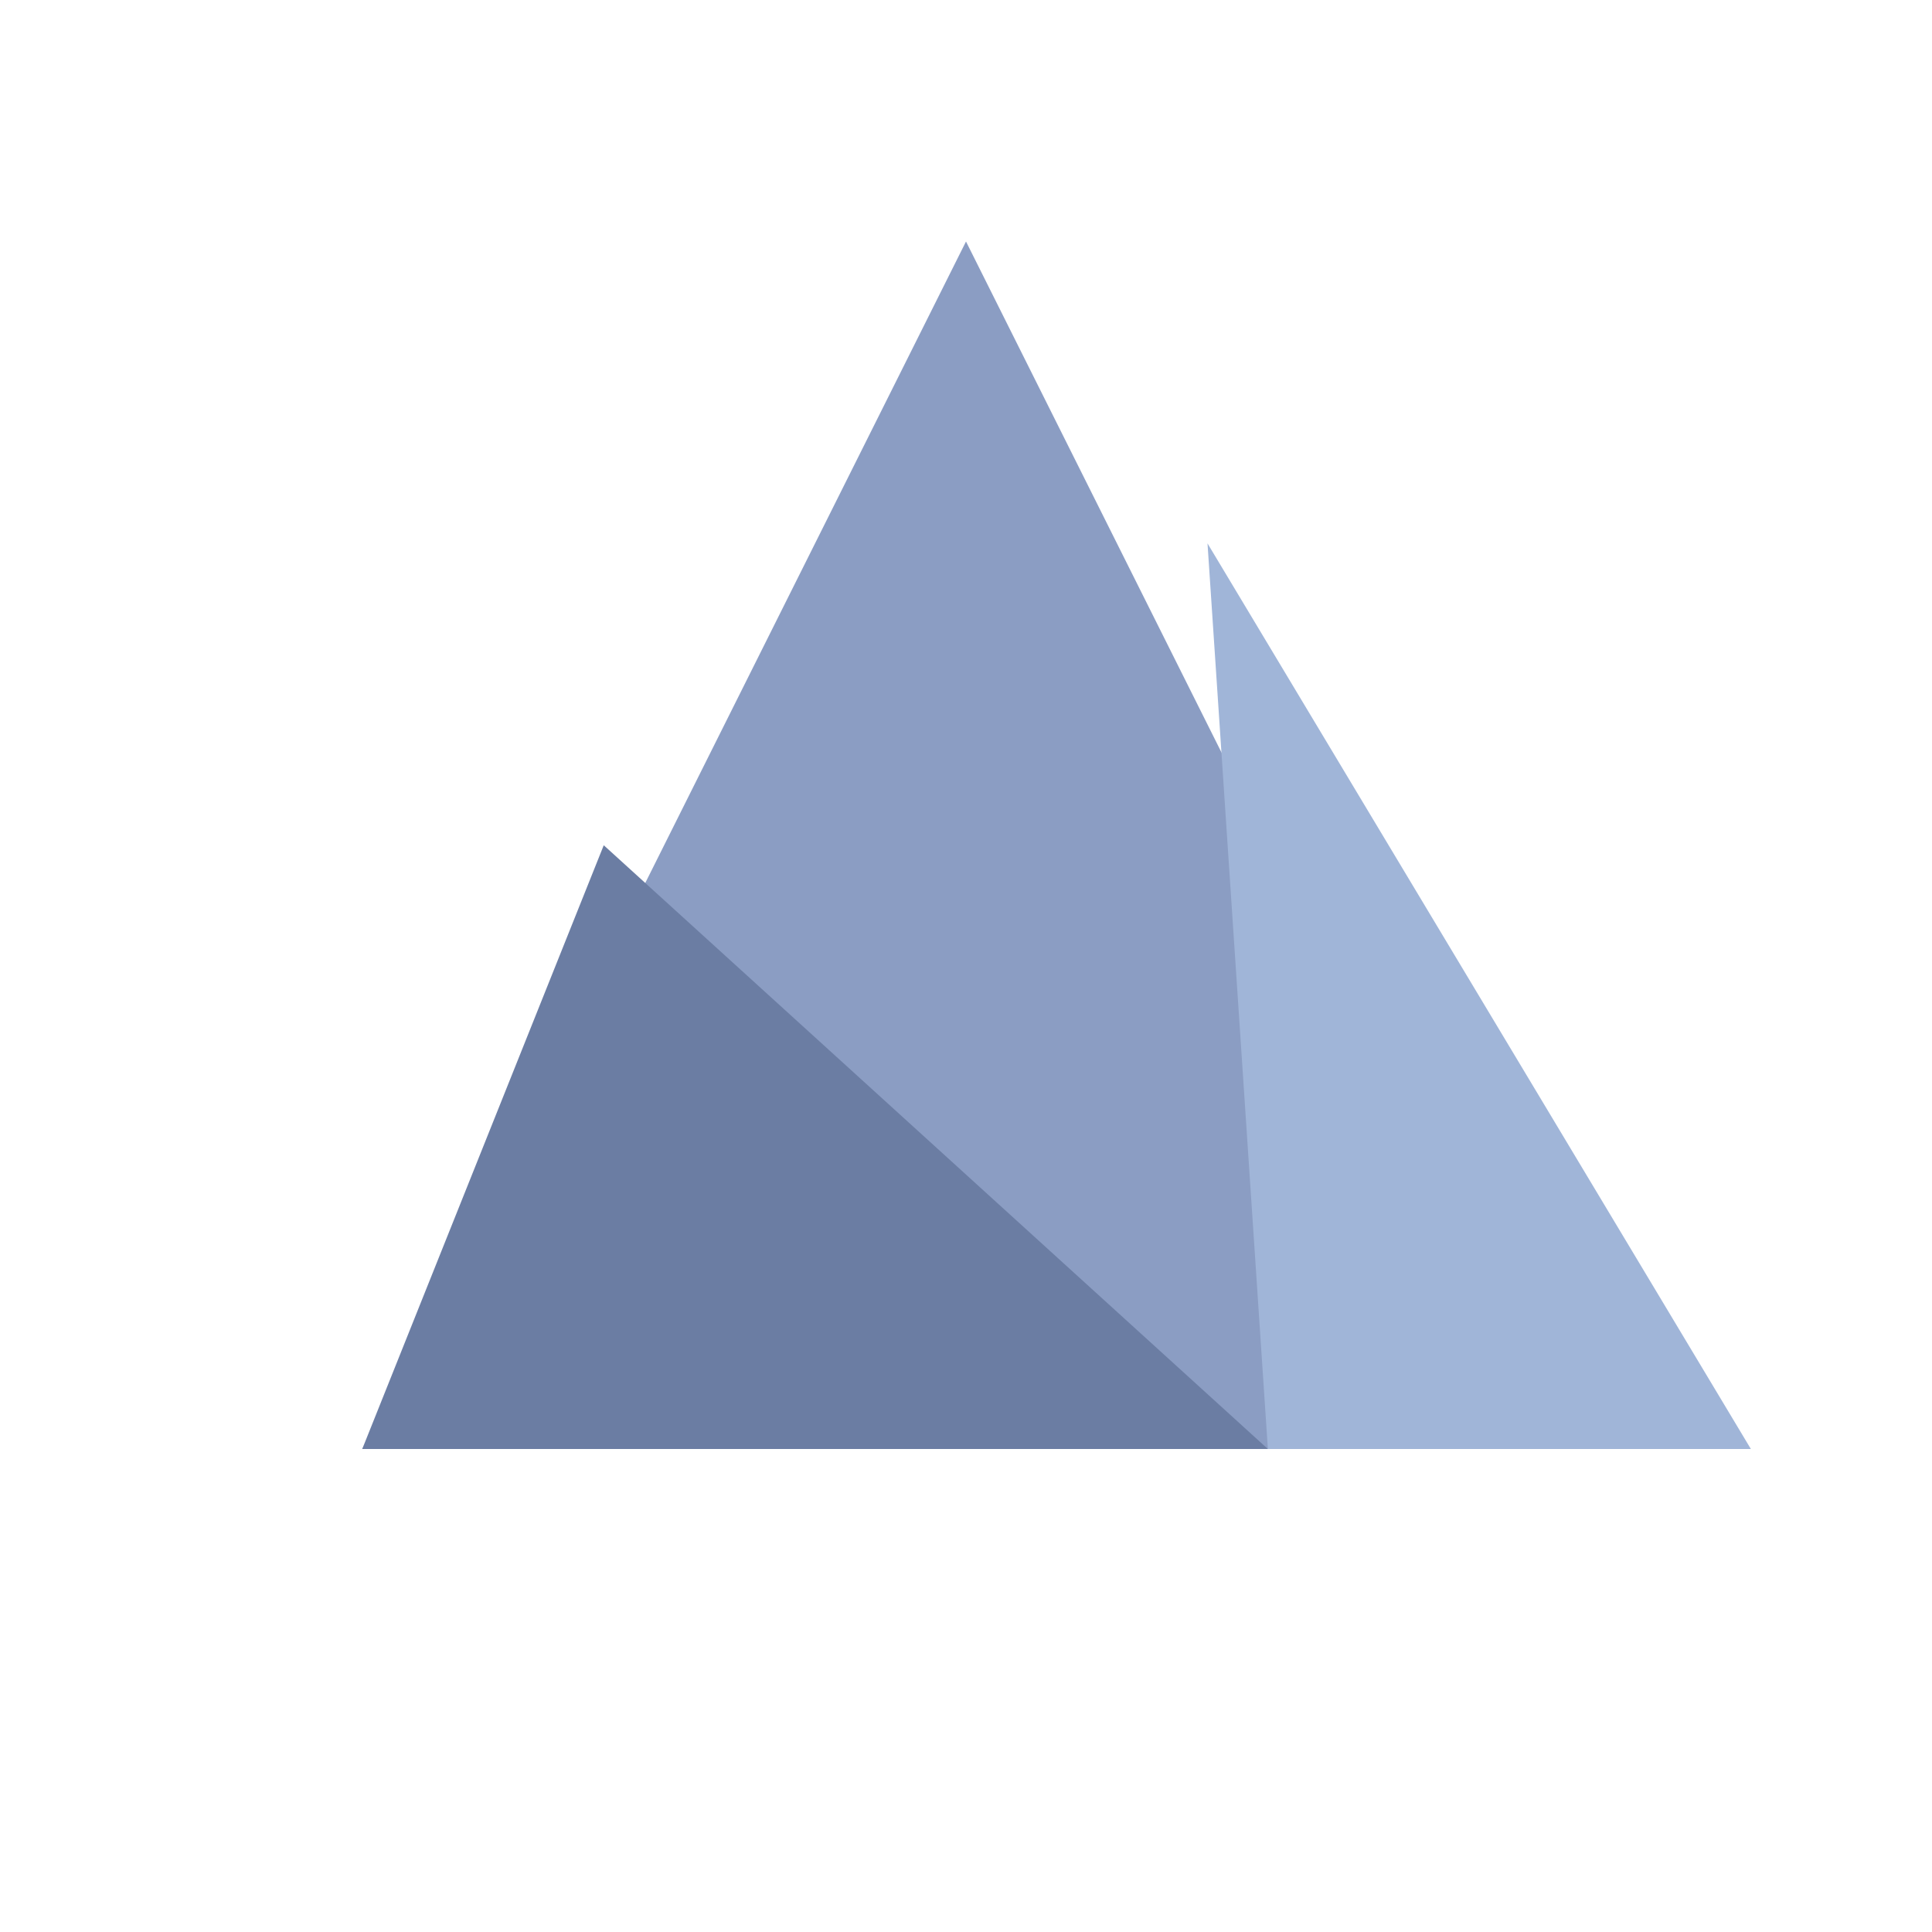 <svg xmlns="http://www.w3.org/2000/svg" viewBox="0 0 64 64">
  <!-- Simple original mountain icon design for DioramaCast favicon -->
  <path d="M32 8 L52 48 L12 48 Z" fill="#8b9dc3"/>
  <path d="M20 28 L42 48 L12 48 Z" fill="#6b7da3"/>
  <path d="M40 18 L58 48 L42 48 Z" fill="#a0b5d8"/>
</svg>

